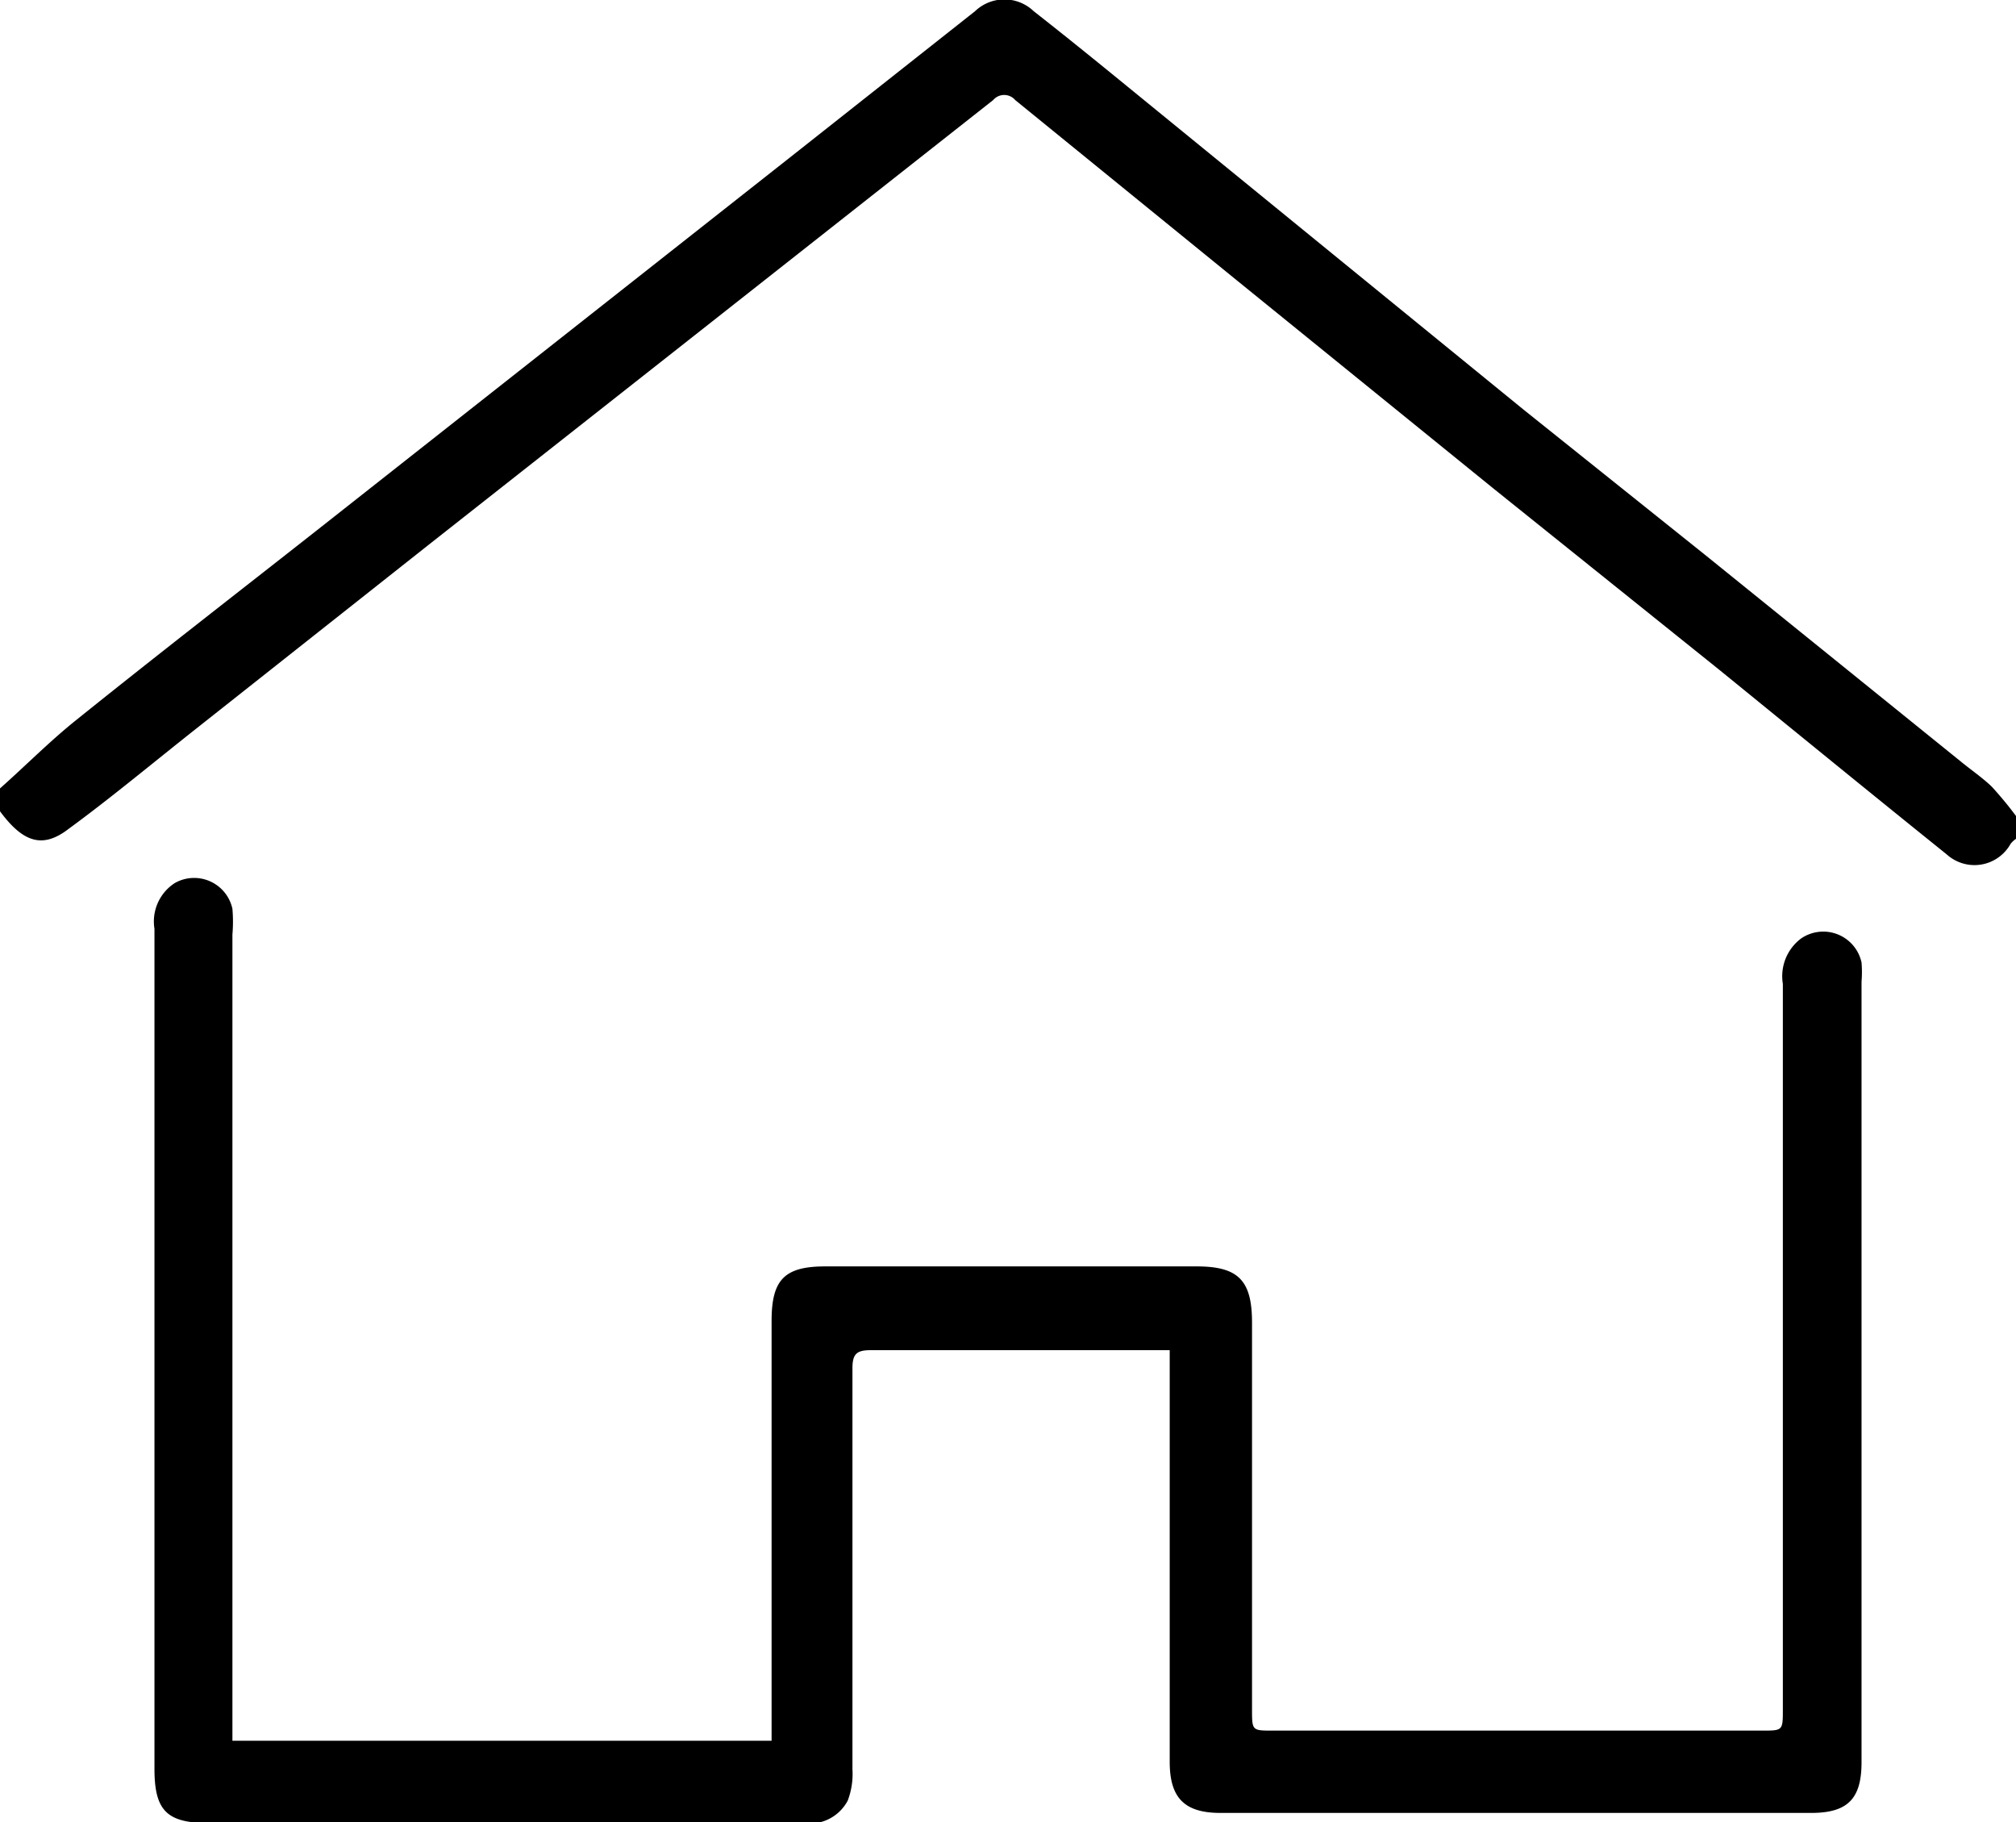 <svg xmlns="http://www.w3.org/2000/svg" viewBox="0 0 55.6 50.24"><g id="Layer_2" data-name="Layer 2"><g id="Layer_1-2" data-name="Layer 1"><path d="M0,21.74c.71-.63,1.38-1.31,2.12-1.9,2.19-1.76,4.41-3.48,6.61-5.21l6.65-5.24,6.51-5.13,5-3.95a1.17,1.17,0,0,1,1.62,0c1.06.83,2.1,1.68,3.14,2.53L36.75,7,42,11.28l5,4L54.08,21c.28.23.59.44.85.69a10.28,10.28,0,0,1,.67.81v.63a.66.66,0,0,0-.15.14,1.14,1.14,0,0,1-1.76.29c-2.09-1.68-4.17-3.38-6.26-5.08l-6.23-5L34.11,7.73,28,2.76a.4.4,0,0,0-.61,0L19,9.37,11.85,15l-6.5,5.14C4.2,21.05,3.06,22,1.9,22.85c-.71.55-1.25.4-1.9-.48Z"/><path d="M6.46,48H21.28c0-.2,0-.39,0-.58v-11c0-1.14.36-1.5,1.48-1.5H33c1.15,0,1.53.38,1.53,1.55,0,3.55,0,7.11,0,10.66,0,.59,0,.59.57.59h13.5c.57,0,.57,0,.57-.59v-20a1.3,1.3,0,0,1,.5-1.25,1.08,1.08,0,0,1,1.67.66,3.23,3.23,0,0,1,0,.53V48.59c0,1-.37,1.4-1.39,1.4H33.66c-1,0-1.4-.42-1.4-1.41V37.23l-.48,0c-2.59,0-5.18,0-7.77,0-.39,0-.5.11-.5.5,0,3.69,0,7.37,0,11.06a2.07,2.07,0,0,1-.13.86,1.19,1.19,0,0,1-1.23.62H5.77c-1.17,0-1.51-.34-1.51-1.5V25.61a1.26,1.26,0,0,1,.56-1.26,1.08,1.08,0,0,1,1.59.71,4.17,4.17,0,0,1,0,.71V48Z"/></g></g></svg>